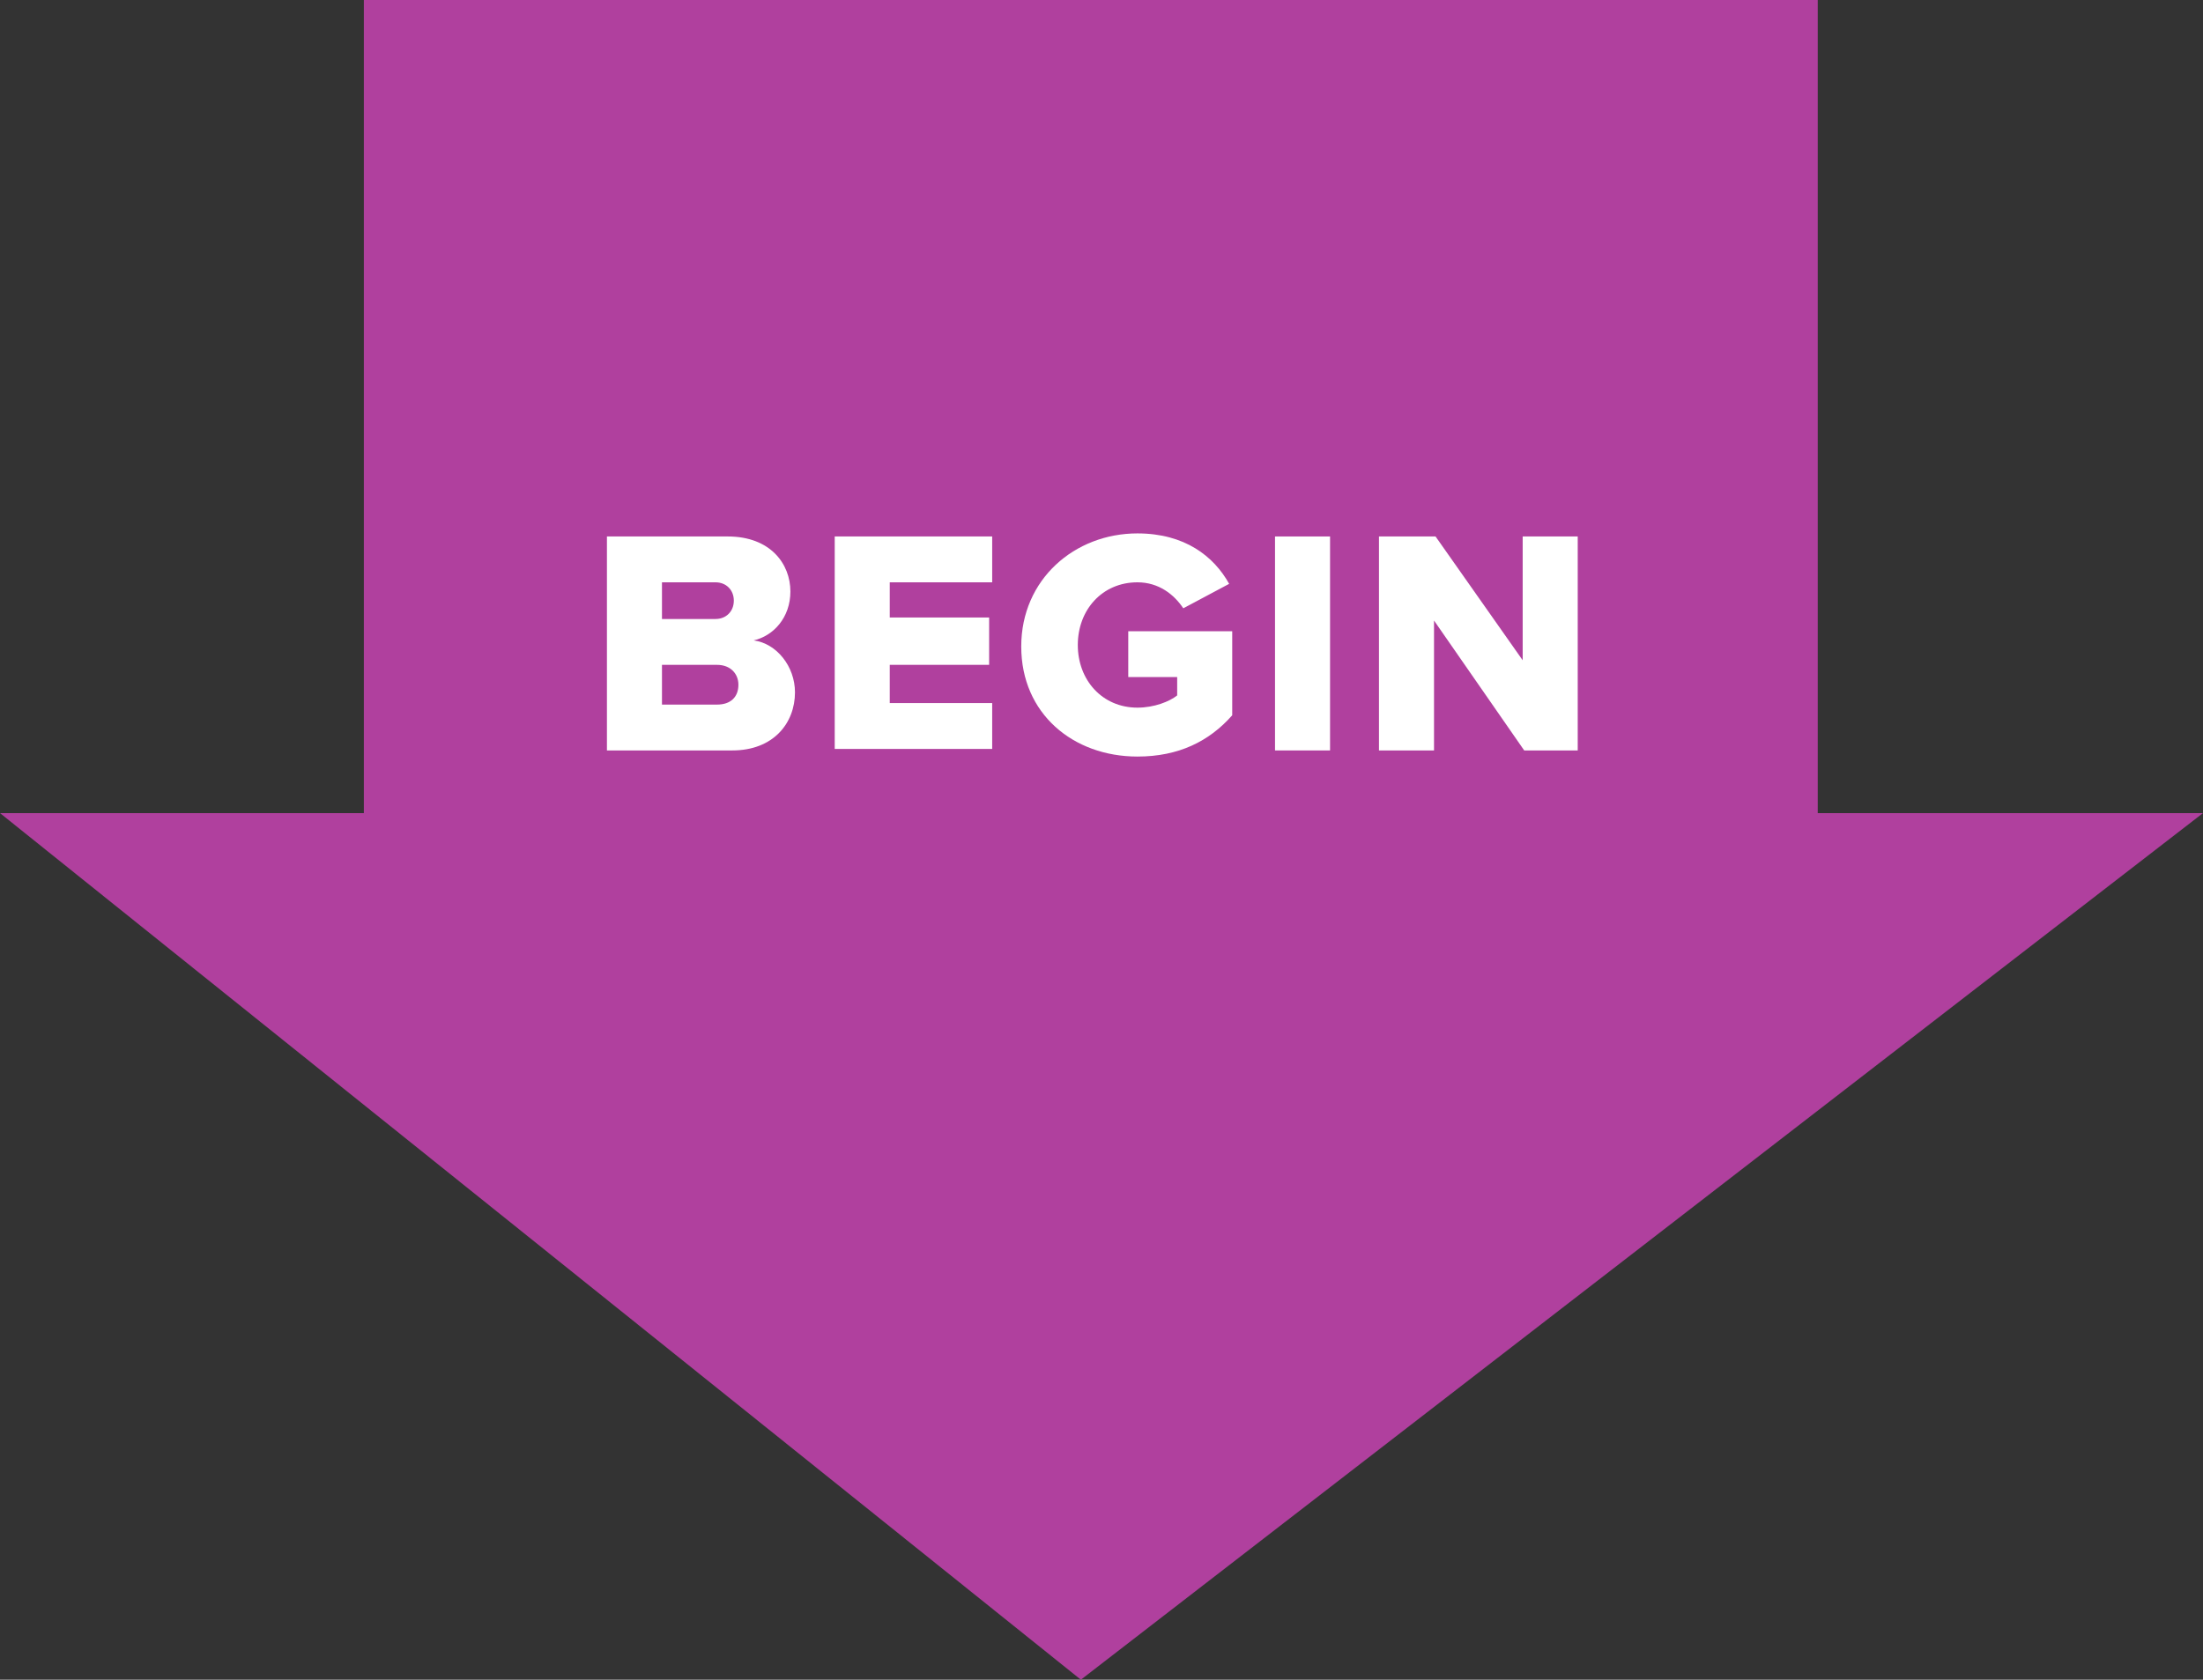 <?xml version="1.0" encoding="utf-8"?>
<!-- Generator: Adobe Illustrator 27.4.1, SVG Export Plug-In . SVG Version: 6.00 Build 0)  -->
<svg version="1.1" id="Layer_1" xmlns="http://www.w3.org/2000/svg" xmlns:xlink="http://www.w3.org/1999/xlink" x="0px" y="0px"
	 viewBox="0 0 144.1 109.9" style="enable-background:new 0 0 144.1 109.9;" xml:space="preserve">
<rect x="0" y="0" width="144.1" height="109.9" fill="#333333" stroke="none"/>
<style type="text/css">
	.st0{fill:#B0409E;}
	.st1{enable-background:new    ;}
	.st2{fill:#FFFFFF;}
</style>
<polygon class="st0" points="118.9,53.2 118.9,0 23.8,0 23.8,53.2 0,53.2 70.7,109.9 144.1,53.2 "/>
<g class="st1">
	<path class="st2" d="M39.7,49.1v-14h7.9c2.8,0,4.1,1.8,4.1,3.6c0,1.7-1.1,2.9-2.4,3.2c1.5,0.2,2.7,1.7,2.7,3.4c0,2-1.4,3.8-4.1,3.8
		H39.7z M43.3,40.5h3.5c0.7,0,1.2-0.5,1.2-1.2c0-0.7-0.5-1.2-1.2-1.2h-3.5V40.5z M43.3,46.1h3.6c0.9,0,1.4-0.5,1.4-1.3
		c0-0.7-0.5-1.3-1.4-1.3h-3.6V46.1z"/>
	<path class="st2" d="M54.6,49.1v-14h10.3v3h-6.7v2.3h6.5v3.1h-6.5v2.5h6.7v3H54.6z"/>
	<path class="st2" d="M74.4,34.9c3.1,0,5,1.5,6,3.3l-3,1.6c-0.6-0.9-1.6-1.7-3-1.7c-2.3,0-3.9,1.8-3.9,4.1c0,2.3,1.6,4.1,3.9,4.1
		c1.1,0,2.1-0.4,2.6-0.8v-1.2h-3.2v-3h6.8v5.5c-1.5,1.7-3.5,2.7-6.2,2.7c-4.2,0-7.6-2.8-7.6-7.2S70.3,34.9,74.4,34.9z"/>
	<path class="st2" d="M83.4,49.1v-14H87v14H83.4z"/>
	<path class="st2" d="M99.7,49.1l-5.9-8.5v8.5h-3.6v-14h3.7l5.7,8.1v-8.1h3.6v14H99.7z"/>
</g>
</svg>
